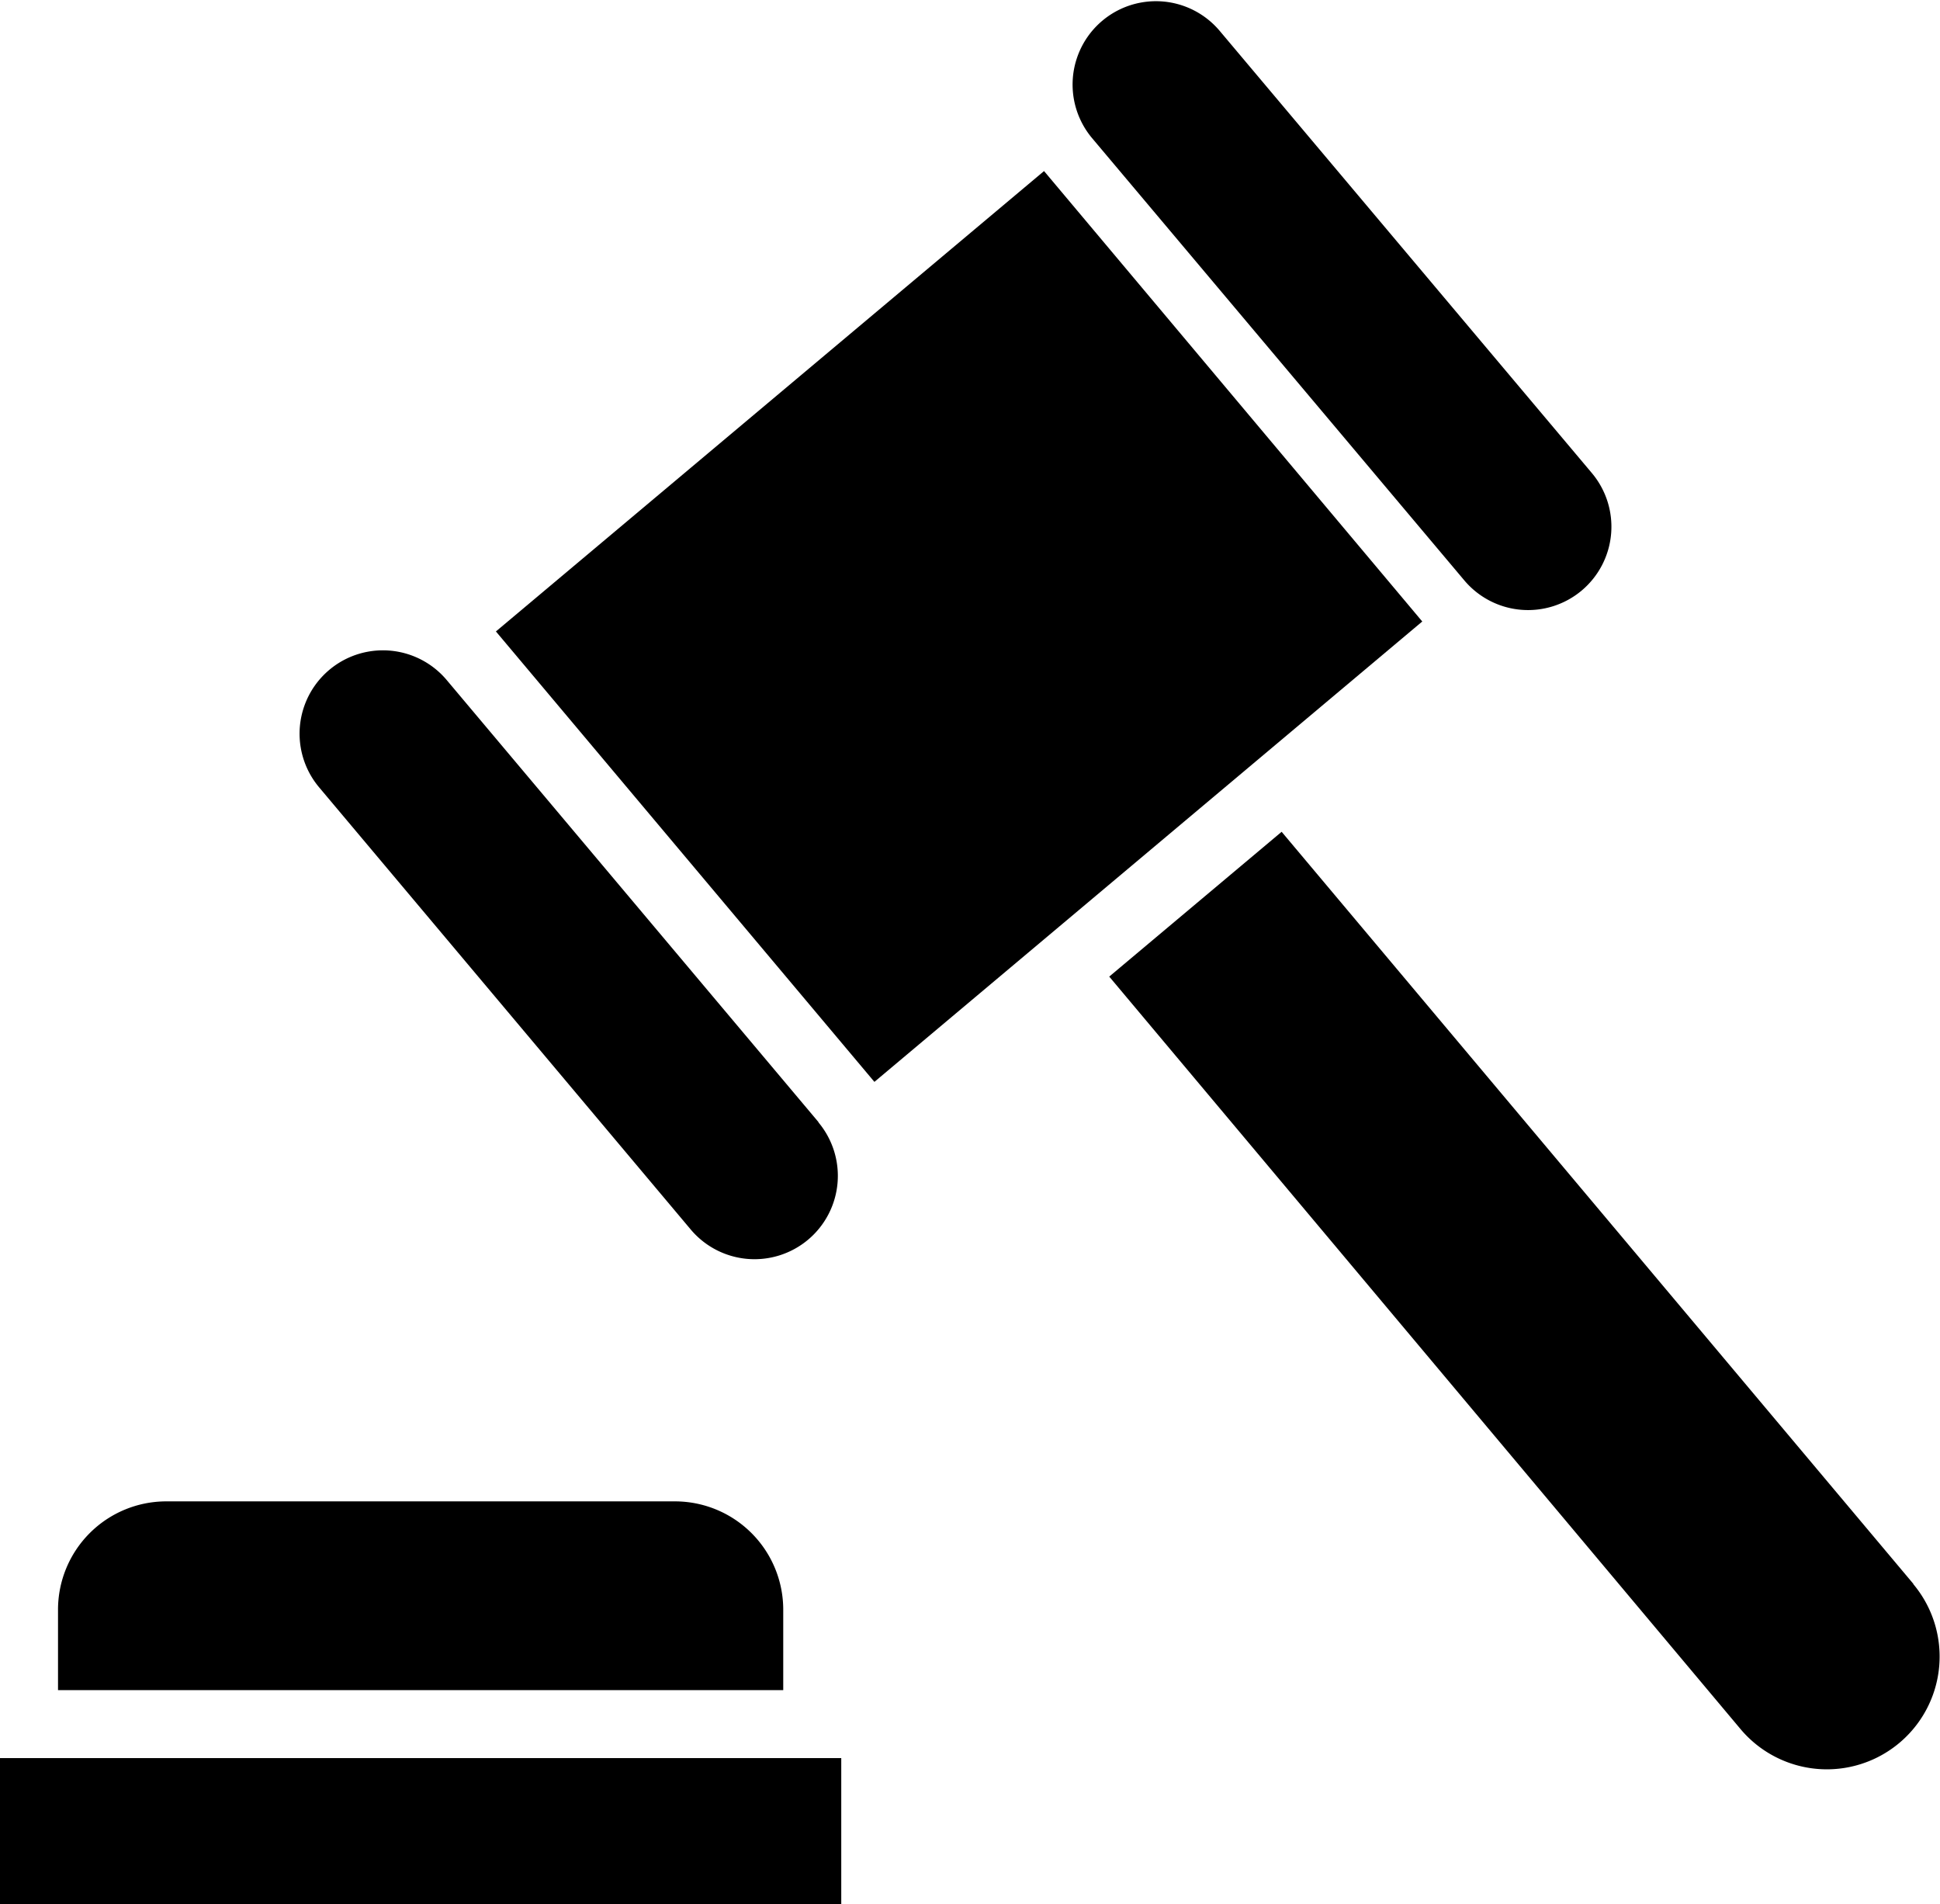 <svg xmlns="http://www.w3.org/2000/svg" viewBox="0 0 70.22 68.9"><g id="레이어_2" data-name="레이어 2"><g id="レイヤー_1" data-name="レイヤー 1"><path d="M29.63,40.61l-13.46-16a3,3,0,1,0-4.62,3.88L25,44.49a3,3,0,0,0,4.62-3.88Z"/><path d="M39.53,5,53,21a3,3,0,0,0,4.62-3.88l-13.47-16A3,3,0,0,0,39.53,5Z"/><polygon points="37.79 6.19 17.95 22.85 31.65 39.15 51.48 22.49 37.79 6.19"/><path d="M69.26,57.32,46.39,30.1l-6.24,5.24L63,62.57a4.08,4.08,0,1,0,6.25-5.25Z"/><path d="M28.35,58.25a3.92,3.92,0,0,0-3.92-3.92H6A3.92,3.92,0,0,0,2.1,58.25v2.91H28.35Z"/><rect y="63.62" width="30.45" height="5.28"/></g></g></svg>
